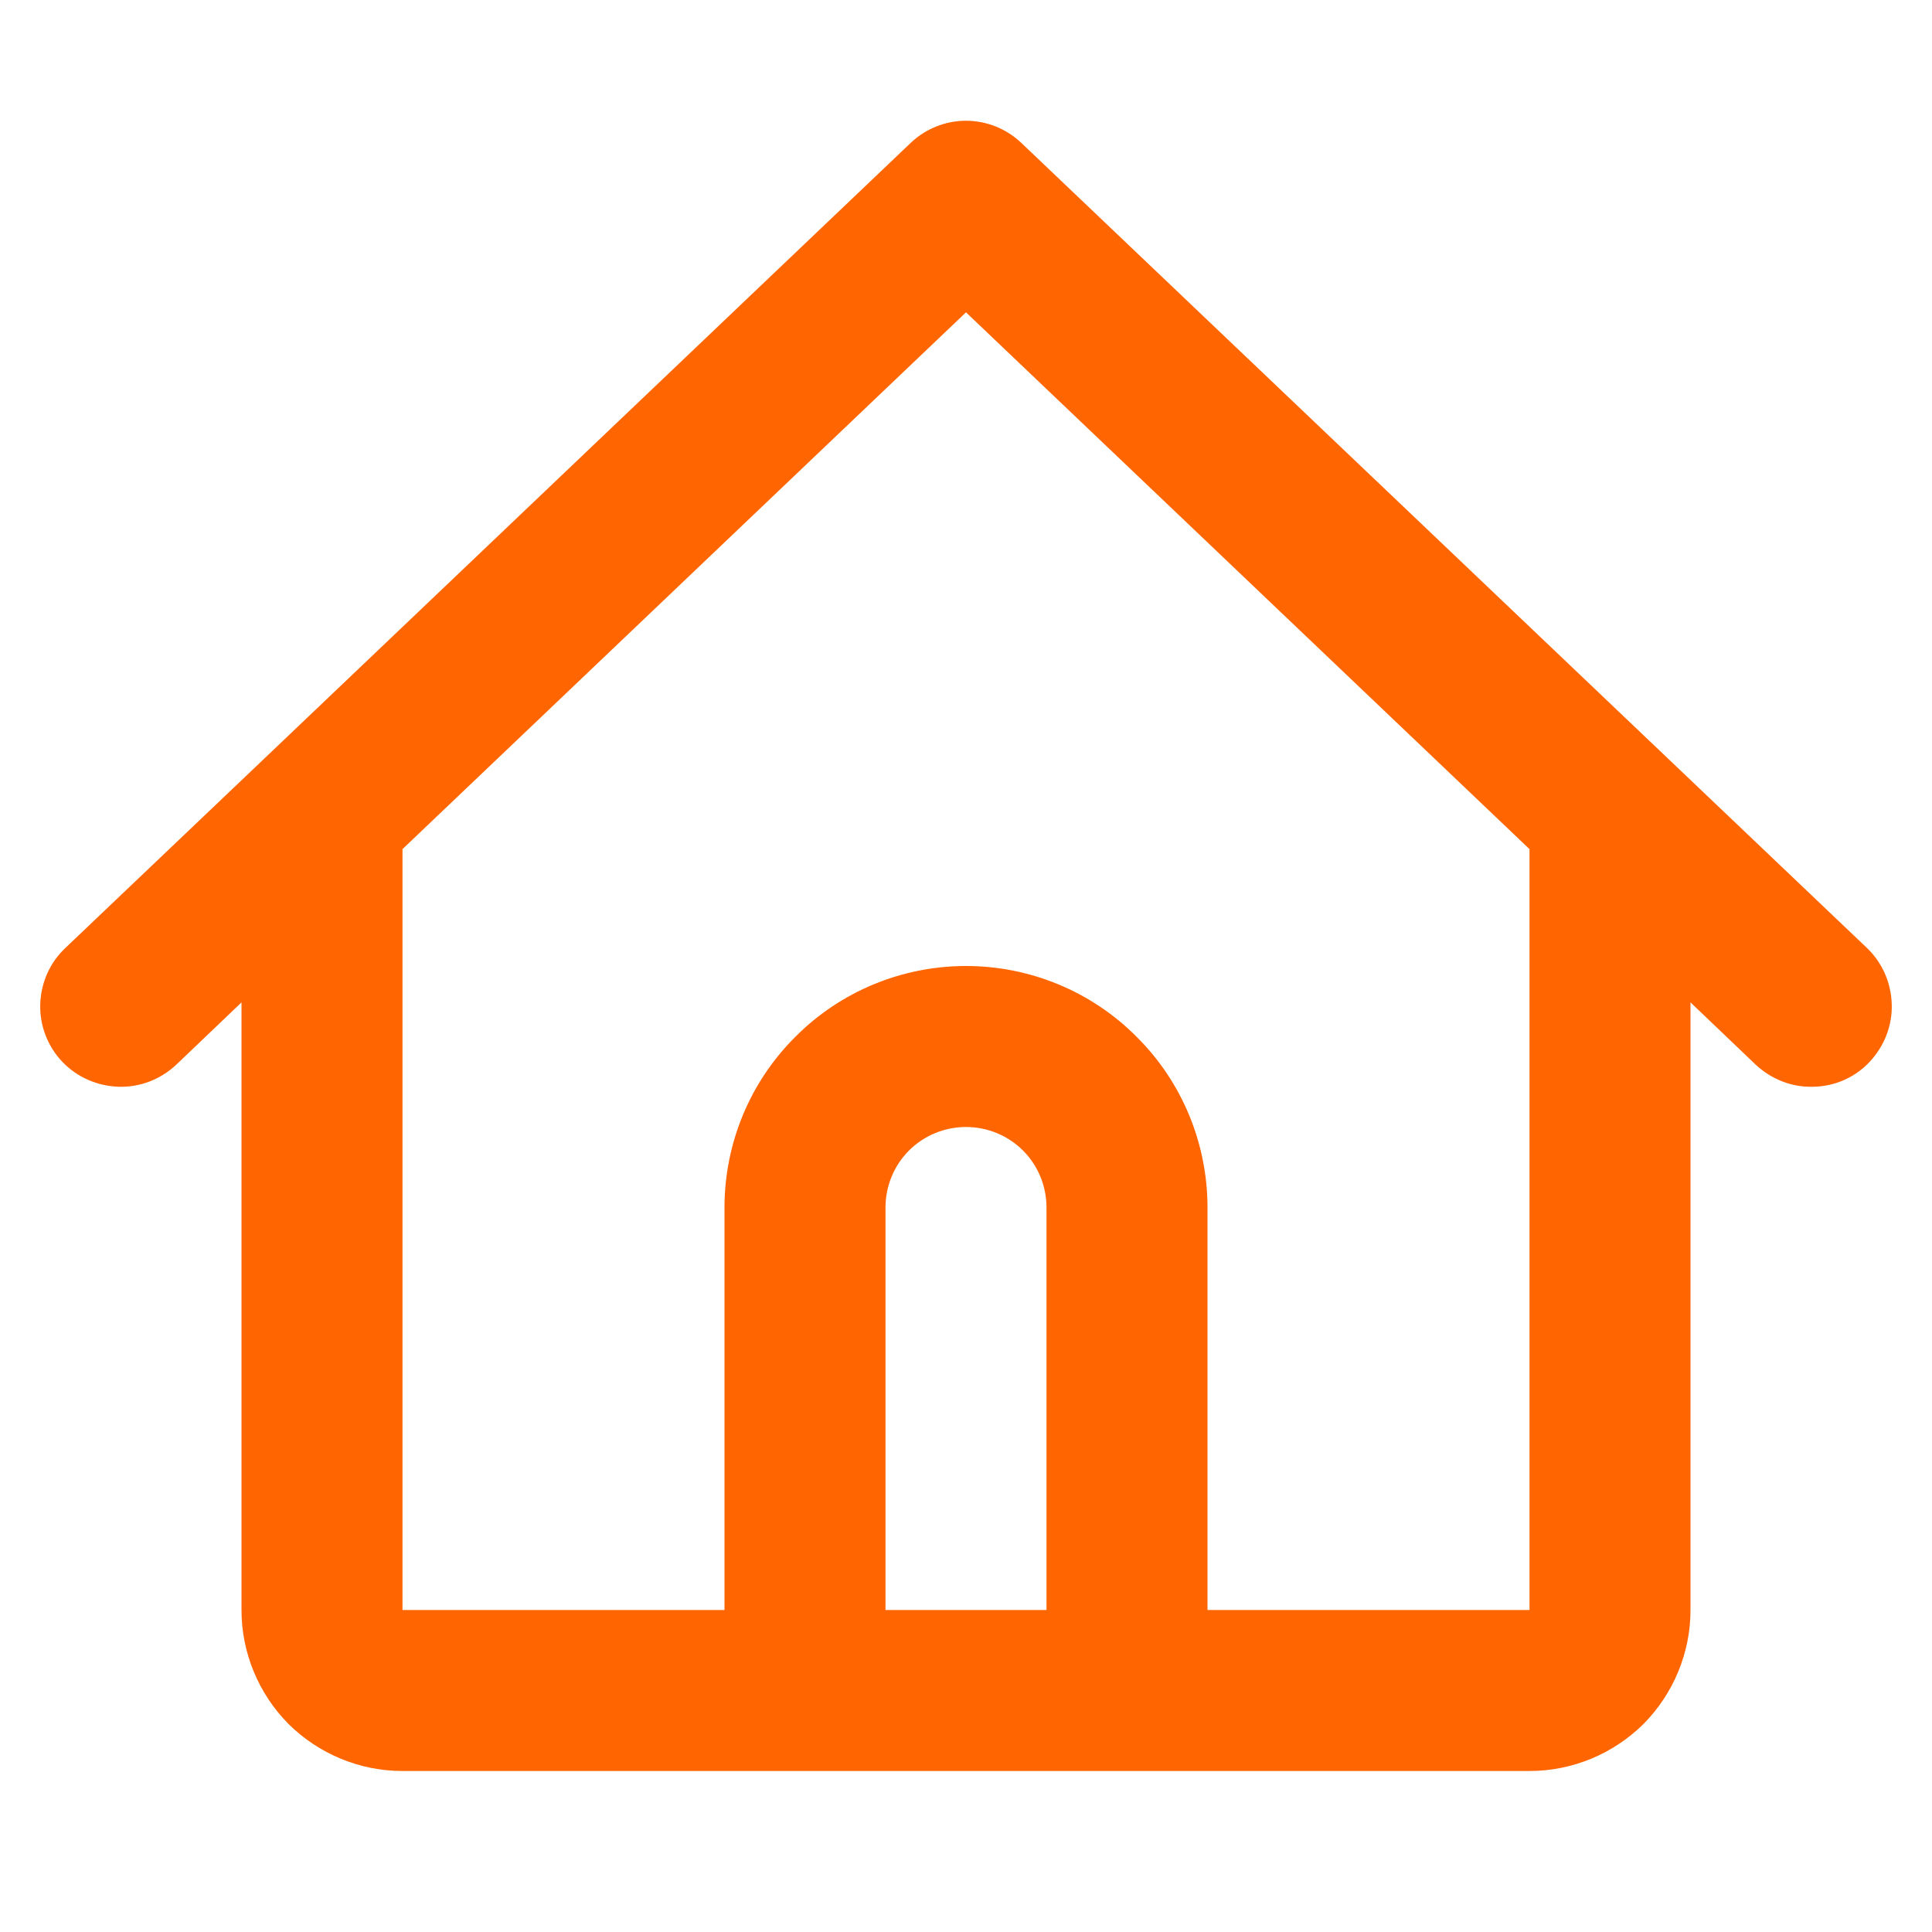 <?xml version="1.0" encoding="UTF-8"?> <svg xmlns="http://www.w3.org/2000/svg" width="6" height="6" viewBox="0 0 6 6" fill="none"><path fill-rule="evenodd" clip-rule="evenodd" d="M2.828 0.444C2.874 0.4 2.936 0.375 3 0.375C3.064 0.375 3.126 0.4 3.172 0.444L5.173 2.349L5.798 2.944C5.846 2.99 5.873 3.052 5.875 3.119C5.877 3.185 5.852 3.249 5.806 3.298C5.761 3.346 5.698 3.374 5.631 3.375C5.565 3.377 5.501 3.352 5.452 3.306L5.25 3.113V5C5.25 5.133 5.197 5.26 5.104 5.354C5.01 5.447 4.883 5.5 4.75 5.5H1.25C1.117 5.5 0.99 5.447 0.896 5.354C0.803 5.26 0.75 5.133 0.75 5V3.113L0.548 3.306C0.499 3.352 0.435 3.377 0.369 3.375C0.303 3.373 0.24 3.346 0.194 3.298C0.148 3.25 0.123 3.185 0.125 3.119C0.127 3.053 0.154 2.99 0.203 2.944L0.828 2.349L2.828 0.444V0.444ZM1.25 2.637V5H2.25V3.75C2.25 3.551 2.329 3.36 2.47 3.22C2.61 3.079 2.801 3 3 3C3.199 3 3.39 3.079 3.53 3.22C3.671 3.36 3.75 3.551 3.75 3.75V5H4.75V2.637L3 0.97L1.25 2.637V2.637ZM3.25 5V3.75C3.25 3.684 3.224 3.62 3.177 3.573C3.13 3.526 3.066 3.5 3 3.5C2.934 3.5 2.87 3.526 2.823 3.573C2.776 3.62 2.75 3.684 2.75 3.75V5H3.25Z" fill="#FF6500"></path></svg> 